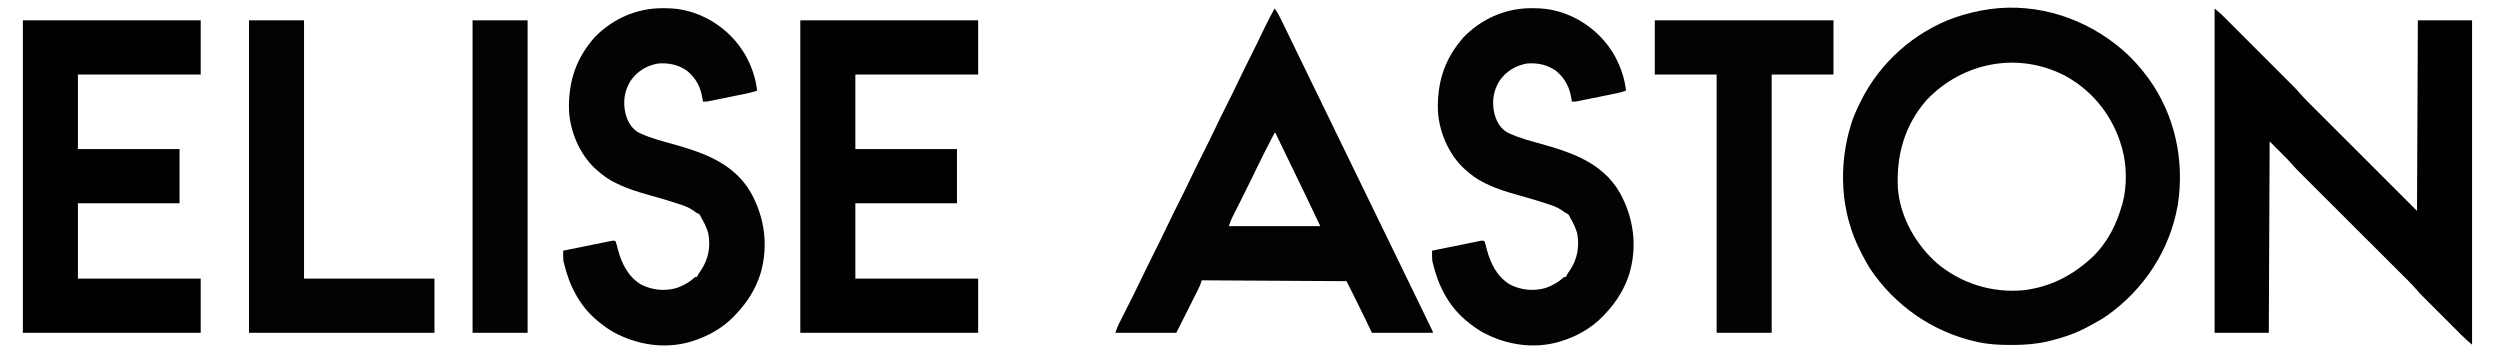 <svg height="421" width="2952" xmlns="http://www.w3.org/2000/svg" version="1.1">
<path transform="translate(2506.936,59.453)" fill="#020202" d="M0 0 C10.549 9.317 19.669 19.25 28.064 30.547 C28.688 31.375 29.312 32.204 29.955 33.058 C61.248 76.123 72.8 130.1 64.599 182.437 C55.506 235.325 25.133 281.73 -18.392 312.809 C-25.27 317.596 -32.544 321.617 -39.936 325.547 C-41.077 326.164 -42.218 326.782 -43.393 327.418 C-56.861 334.458 -70.879 339.256 -85.624 342.859 C-86.607 343.102 -87.591 343.344 -88.605 343.594 C-102.904 346.924 -117.003 347.932 -131.624 347.859 C-132.41 347.857 -133.196 347.855 -134.006 347.853 C-146.52 347.798 -158.672 347.231 -170.936 344.547 C-172.308 344.249 -172.308 344.249 -173.708 343.945 C-225.214 332.369 -269.606 301.334 -298.936 257.547 C-302.595 251.718 -305.821 245.679 -308.936 239.547 C-309.294 238.854 -309.652 238.161 -310.021 237.448 C-334.014 190.621 -336.476 135.972 -320.85 86.176 C-318.151 78.004 -314.761 70.248 -310.936 62.547 C-310.588 61.835 -310.24 61.123 -309.882 60.389 C-287.362 14.659 -246.813 -21.559 -198.772 -38.723 C-185.726 -43.158 -172.573 -46.462 -158.936 -48.453 C-157.949 -48.605 -157.949 -48.605 -156.942 -48.759 C-99.864 -56.373 -43.082 -37.349 0 0 Z M-232.124 58.797 C-257.903 88.301 -267.915 123.868 -265.936 162.547 C-263.378 197.056 -244.541 229.767 -218.752 252.254 C-190.197 275.502 -155.029 286.416 -118.343 283.328 C-87.73 279.878 -61.65 267.041 -38.936 246.547 C-38.148 245.843 -37.361 245.139 -36.549 244.414 C-18.559 227.425 -7.438 205.14 -0.936 181.547 C-0.744 180.86 -0.552 180.174 -0.354 179.467 C4.68 160.425 4.36 135.473 -0.936 116.547 C-1.156 115.747 -1.377 114.947 -1.604 114.123 C-11.586 79.08 -34.156 49.578 -65.899 31.424 C-121.658 0.779 -188.686 13.022 -232.124 58.797 Z"></path>
<path transform="translate(2615,10)" fill="#010101" d="M0 0 C7.875 6.75 7.875 6.75 11.249 10.122 C12.015 10.885 12.78 11.647 13.568 12.433 C14.383 13.249 15.198 14.066 16.037 14.908 C17.353 16.221 17.353 16.221 18.696 17.561 C21.084 19.946 23.47 22.332 25.855 24.72 C28.363 27.231 30.874 29.74 33.384 32.248 C37.599 36.461 41.812 40.676 46.023 44.893 C50.875 49.75 55.731 54.604 60.588 59.456 C64.775 63.638 68.96 67.823 73.144 72.009 C75.635 74.502 78.127 76.994 80.621 79.485 C83.405 82.265 86.184 85.049 88.963 87.833 C89.778 88.646 90.592 89.459 91.432 90.296 C94.817 93.694 98.133 97.098 101.246 100.747 C106.531 106.877 112.367 112.498 118.095 118.209 C119.438 119.551 120.781 120.894 122.123 122.237 C125.701 125.815 129.281 129.389 132.862 132.964 C136.229 136.325 139.593 139.688 142.957 143.052 C152.781 152.871 162.61 162.685 172.438 172.5 C194.403 194.445 216.369 216.39 239 239 C239.33 164.75 239.66 90.5 240 14 C261.12 14 282.24 14 304 14 C304 140.39 304 266.78 304 397 C299.551 393.186 295.291 389.438 291.176 385.305 C290.372 384.504 290.372 384.504 289.552 383.686 C287.803 381.942 286.057 380.194 284.312 378.445 C283.084 377.217 281.855 375.99 280.626 374.762 C278.059 372.197 275.494 369.629 272.931 367.061 C269.663 363.787 266.39 360.518 263.117 357.251 C260.581 354.718 258.047 352.183 255.514 349.648 C254.309 348.442 253.103 347.237 251.897 346.033 C250.204 344.343 248.514 342.649 246.824 340.954 C246.337 340.468 245.849 339.983 245.347 339.483 C242.779 336.899 240.344 334.253 237.982 331.48 C232.471 325.132 226.418 319.296 220.465 313.367 C219.096 312 217.727 310.632 216.358 309.265 C213.422 306.332 210.485 303.401 207.546 300.471 C202.895 295.834 198.248 291.192 193.601 286.55 C183.737 276.697 173.869 266.848 164 257 C153.344 246.366 142.689 235.731 132.039 225.092 C127.424 220.482 122.807 215.875 118.188 211.27 C115.31 208.4 112.435 205.527 109.56 202.655 C108.232 201.328 106.903 200.003 105.573 198.679 C103.749 196.862 101.929 195.043 100.11 193.223 C99.59 192.707 99.07 192.191 98.535 191.66 C94.47 187.583 90.817 183.362 87 179 C79.74 171.74 72.48 164.48 65 157 C64.67 231.58 64.34 306.16 64 383 C42.88 383 21.76 383 0 383 C0 256.61 0 130.22 0 0 Z"></path>
<path transform="translate(1505,10)" fill="#020202" d="M0 0 C2.45 3.063 4.222 6.199 5.969 9.707 C6.816 11.403 6.816 11.403 7.68 13.133 C8.287 14.359 8.893 15.586 9.5 16.812 C10.138 18.096 10.776 19.379 11.414 20.662 C15.439 28.772 19.382 36.919 23.263 45.099 C28.321 55.732 33.51 66.3 38.688 76.875 C45.21 90.198 51.724 103.524 58.188 116.875 C63.92 128.717 69.673 140.549 75.438 152.375 C81.468 164.746 87.49 177.12 93.5 189.5 C99.49 201.838 105.491 214.171 111.5 226.5 C117.857 239.544 124.205 252.593 130.542 265.646 C136.184 277.269 141.84 288.886 147.5 300.5 C156.349 318.659 165.19 336.822 174 355 C174.33 355.681 174.66 356.362 175 357.063 C176.901 360.983 178.799 364.904 180.694 368.827 C181.542 370.584 182.393 372.339 183.244 374.095 C183.742 375.128 184.24 376.162 184.754 377.227 C185.19 378.13 185.627 379.033 186.076 379.963 C187 382 187 382 187 383 C163.24 383 139.48 383 115 383 C107.875 368.25 107.875 368.25 105.73 363.802 C98.952 349.798 91.96 335.921 85 322 C0.355 321.505 0.355 321.505 -86 321 C-86.66 322.98 -87.32 324.96 -88 327 C-88.896 328.958 -89.831 330.898 -90.797 332.822 C-91.366 333.958 -91.934 335.094 -92.519 336.265 C-93.114 337.443 -93.708 338.622 -94.32 339.836 C-94.869 340.931 -95.417 342.026 -95.982 343.154 C-98.025 347.23 -100.076 351.302 -102.125 355.375 C-106.704 364.491 -111.282 373.608 -116 383 C-139.76 383 -163.52 383 -188 383 C-186.674 379.023 -185.499 375.752 -183.653 372.094 C-182.955 370.704 -182.955 370.704 -182.244 369.287 C-181.491 367.801 -181.491 367.801 -180.723 366.285 C-180.197 365.238 -179.671 364.192 -179.129 363.113 C-177.444 359.761 -175.754 356.412 -174.062 353.062 C-171.863 348.701 -169.666 344.337 -167.473 339.973 C-166.928 338.89 -166.384 337.807 -165.823 336.691 C-161.734 328.527 -157.768 320.308 -153.85 312.061 C-150.178 304.34 -146.387 296.685 -142.536 289.053 C-137.443 278.958 -132.394 268.848 -127.562 258.625 C-122.479 247.871 -117.142 237.249 -111.805 226.619 C-106.829 216.706 -101.931 206.767 -97.191 196.738 C-92.729 187.341 -88.045 178.057 -83.376 168.762 C-79 160.046 -74.669 151.317 -70.5 142.5 C-65.617 132.173 -60.503 121.969 -55.376 111.762 C-51 103.047 -46.669 94.317 -42.5 85.5 C-37.62 75.179 -32.51 64.979 -27.384 54.779 C-22.373 44.805 -17.474 34.788 -12.704 24.695 C-8.726 16.324 -4.426 8.141 0 0 Z M0 147 C-6.769 159.659 -13.232 172.441 -19.501 185.354 C-21.987 190.474 -24.481 195.589 -26.977 200.703 C-27.479 201.732 -27.981 202.761 -28.498 203.822 C-31.844 210.666 -35.229 217.489 -38.648 224.297 C-39.311 225.616 -39.311 225.616 -39.987 226.962 C-42.063 231.093 -44.146 235.222 -46.236 239.347 C-46.976 240.816 -47.717 242.285 -48.457 243.754 C-48.789 244.405 -49.122 245.056 -49.464 245.727 C-51.35 249.478 -52.655 252.965 -54 257 C-18.36 257 17.28 257 54 257 C43.523 234.882 32.954 212.82 22.224 190.825 C15.108 176.236 8.041 161.625 1 147 C0.67 147 0.34 147 0 147 Z"></path>
<path transform="translate(945,24)" fill="#010101" d="M0 0 C69.3 0 138.6 0 210 0 C210 21.12 210 42.24 210 64 C162.15 64 114.3 64 65 64 C65 93.04 65 122.08 65 152 C104.6 152 144.2 152 185 152 C185 173.12 185 194.24 185 216 C145.4 216 105.8 216 65 216 C65 245.37 65 274.74 65 305 C112.85 305 160.7 305 210 305 C210 326.12 210 347.24 210 369 C140.7 369 71.4 369 0 369 C0 247.23 0 125.46 0 0 Z"></path>
<path transform="translate(27,24)" fill="#010101" d="M0 0 C69.3 0 138.6 0 210 0 C210 21.12 210 42.24 210 64 C162.15 64 114.3 64 65 64 C65 93.04 65 122.08 65 152 C104.6 152 144.2 152 185 152 C185 173.12 185 194.24 185 216 C145.4 216 105.8 216 65 216 C65 245.37 65 274.74 65 305 C112.85 305 160.7 305 210 305 C210 326.12 210 347.24 210 369 C140.7 369 71.4 369 0 369 C0 247.23 0 125.46 0 0 Z"></path>
<path transform="translate(1808.75,9.688)" fill="#030303" d="M0 0 C1.705 0.007 1.705 0.007 3.445 0.015 C12.398 0.139 20.594 0.978 29.25 3.312 C30.472 3.641 31.694 3.97 32.953 4.309 C60.663 12.685 84.452 31.804 98.402 57.16 C105.184 69.944 109.616 82.854 111.25 97.312 C105.319 99.536 99.181 100.661 92.992 101.914 C91.812 102.155 90.631 102.397 89.415 102.645 C86.925 103.153 84.436 103.659 81.946 104.163 C78.131 104.936 74.317 105.718 70.504 106.5 C68.083 106.993 65.663 107.485 63.242 107.977 C62.1 108.211 60.959 108.445 59.782 108.687 C58.721 108.9 57.66 109.114 56.566 109.334 C55.167 109.619 55.167 109.619 53.741 109.908 C51.25 110.312 51.25 110.312 47.25 110.312 C47.103 109.187 47.103 109.187 46.953 108.039 C44.869 93.775 39.671 83.223 28.484 73.879 C18.071 66.578 6.741 64.355 -5.75 65.312 C-19.307 67.731 -30.074 74.363 -38.125 85.688 C-45.571 97.732 -47.353 110.576 -44.188 124.25 C-41.958 133.05 -38.236 140.037 -30.812 145.562 C-26.866 147.872 -22.771 149.586 -18.496 151.18 C-17.798 151.44 -17.1 151.701 -16.381 151.969 C-9.34 154.544 -2.182 156.6 5.044 158.581 C43.782 169.232 82.578 180.853 103.918 217.836 C120.157 247.087 124.682 280.051 115.551 312.378 C109.82 331.147 99.8 347.213 86.25 361.312 C85.446 362.168 84.641 363.024 83.812 363.906 C70.367 377.856 52.743 387.695 34.25 393.312 C33.562 393.523 32.874 393.733 32.165 393.95 C2.029 402.692 -30.437 397.527 -57.707 382.846 C-64.178 379.224 -70.019 375.028 -75.75 370.312 C-76.498 369.705 -77.245 369.098 -78.016 368.473 C-98.601 351.148 -110.696 327.079 -116.75 301.312 C-116.95 300.552 -117.15 299.791 -117.355 299.008 C-117.747 296.331 -117.788 293.847 -117.775 291.144 C-117.771 290.24 -117.768 289.336 -117.764 288.405 C-117.759 287.715 -117.755 287.024 -117.75 286.312 C-109.963 284.723 -102.175 283.14 -94.385 281.567 C-90.768 280.836 -87.151 280.103 -83.536 279.364 C-80.048 278.651 -76.56 277.945 -73.071 277.244 C-71.738 276.975 -70.405 276.703 -69.073 276.429 C-67.212 276.047 -65.348 275.673 -63.485 275.301 C-62.423 275.085 -61.362 274.87 -60.268 274.648 C-57.75 274.312 -57.75 274.312 -55.75 275.312 C-55.099 277.116 -55.099 277.116 -54.523 279.477 C-54.301 280.344 -54.078 281.212 -53.848 282.106 C-53.61 283.041 -53.371 283.975 -53.125 284.938 C-48.625 301.47 -41.264 316.719 -26.145 326.066 C-12.919 332.949 1.933 334.441 16.301 330.355 C24.789 327.354 31.629 323.357 38.25 317.312 C38.91 317.312 39.57 317.312 40.25 317.312 C40.522 316.735 40.794 316.158 41.074 315.562 C42.248 313.316 43.586 311.37 45.062 309.312 C53.944 296.164 56.499 281.058 53.531 265.559 C51.597 258.954 48.793 253.182 45.25 247.312 C44.805 246.263 44.805 246.263 44.352 245.191 C42.962 242.822 41.697 242.504 39.25 241.312 C37.937 240.381 36.633 239.437 35.336 238.484 C29.585 234.623 23.438 232.65 16.875 230.562 C15.57 230.136 14.265 229.709 12.96 229.282 C3.486 226.209 -6.078 223.49 -15.672 220.818 C-28.779 217.169 -41.494 213.322 -53.75 207.312 C-54.359 207.023 -54.968 206.734 -55.595 206.436 C-63.924 202.442 -70.898 197.482 -77.75 191.312 C-78.52 190.637 -79.289 189.962 -80.082 189.266 C-98.318 172.275 -109.712 145.428 -110.873 120.695 C-111.74 89.91 -104.218 63.365 -84.75 39.312 C-84.215 38.636 -83.68 37.959 -83.129 37.262 C-79.443 32.757 -75.266 28.973 -70.75 25.312 C-69.995 24.696 -69.239 24.08 -68.461 23.445 C-48.456 8.024 -25.238 -0.13 0 0 Z"></path>
<path transform="translate(782.75,9.688)" fill="#030303" d="M0 0 C1.705 0.007 1.705 0.007 3.445 0.015 C12.398 0.139 20.594 0.978 29.25 3.312 C30.472 3.641 31.694 3.97 32.953 4.309 C60.663 12.685 84.452 31.804 98.402 57.16 C105.184 69.944 109.616 82.854 111.25 97.312 C105.319 99.536 99.181 100.661 92.992 101.914 C91.812 102.155 90.631 102.397 89.415 102.645 C86.925 103.153 84.436 103.659 81.946 104.163 C78.131 104.936 74.317 105.718 70.504 106.5 C68.083 106.993 65.663 107.485 63.242 107.977 C62.1 108.211 60.959 108.445 59.782 108.687 C58.721 108.9 57.66 109.114 56.566 109.334 C55.167 109.619 55.167 109.619 53.741 109.908 C51.25 110.312 51.25 110.312 47.25 110.312 C47.103 109.187 47.103 109.187 46.953 108.039 C44.869 93.775 39.671 83.223 28.484 73.879 C18.071 66.578 6.741 64.355 -5.75 65.312 C-19.307 67.731 -30.074 74.363 -38.125 85.688 C-45.571 97.732 -47.353 110.576 -44.188 124.25 C-41.958 133.05 -38.236 140.037 -30.812 145.562 C-26.866 147.872 -22.771 149.586 -18.496 151.18 C-17.798 151.44 -17.1 151.701 -16.381 151.969 C-9.34 154.544 -2.182 156.6 5.044 158.581 C43.782 169.232 82.578 180.853 103.918 217.836 C120.157 247.087 124.682 280.051 115.551 312.378 C109.82 331.147 99.8 347.213 86.25 361.312 C85.446 362.168 84.641 363.024 83.812 363.906 C70.367 377.856 52.743 387.695 34.25 393.312 C33.562 393.523 32.874 393.733 32.165 393.95 C2.029 402.692 -30.437 397.527 -57.707 382.846 C-64.178 379.224 -70.019 375.028 -75.75 370.312 C-76.498 369.705 -77.245 369.098 -78.016 368.473 C-98.601 351.148 -110.696 327.079 -116.75 301.312 C-116.95 300.552 -117.15 299.791 -117.355 299.008 C-117.747 296.331 -117.788 293.847 -117.775 291.144 C-117.771 290.24 -117.768 289.336 -117.764 288.405 C-117.759 287.715 -117.755 287.024 -117.75 286.312 C-109.963 284.723 -102.175 283.14 -94.385 281.567 C-90.768 280.836 -87.151 280.103 -83.536 279.364 C-80.048 278.651 -76.56 277.945 -73.071 277.244 C-71.738 276.975 -70.405 276.703 -69.073 276.429 C-67.212 276.047 -65.348 275.673 -63.485 275.301 C-62.423 275.085 -61.362 274.87 -60.268 274.648 C-57.75 274.312 -57.75 274.312 -55.75 275.312 C-55.099 277.116 -55.099 277.116 -54.523 279.477 C-54.301 280.344 -54.078 281.212 -53.848 282.106 C-53.61 283.041 -53.371 283.975 -53.125 284.938 C-48.625 301.47 -41.264 316.719 -26.145 326.066 C-12.919 332.949 1.933 334.441 16.301 330.355 C24.789 327.354 31.629 323.357 38.25 317.312 C38.91 317.312 39.57 317.312 40.25 317.312 C40.522 316.735 40.794 316.158 41.074 315.562 C42.248 313.316 43.586 311.37 45.062 309.312 C53.944 296.164 56.499 281.058 53.531 265.559 C51.597 258.954 48.793 253.182 45.25 247.312 C44.805 246.263 44.805 246.263 44.352 245.191 C42.962 242.822 41.697 242.504 39.25 241.312 C37.937 240.381 36.633 239.437 35.336 238.484 C29.585 234.623 23.438 232.65 16.875 230.562 C15.57 230.136 14.265 229.709 12.96 229.282 C3.486 226.209 -6.078 223.49 -15.672 220.818 C-28.779 217.169 -41.494 213.322 -53.75 207.312 C-54.359 207.023 -54.968 206.734 -55.595 206.436 C-63.924 202.442 -70.898 197.482 -77.75 191.312 C-78.52 190.637 -79.289 189.962 -80.082 189.266 C-98.318 172.275 -109.712 145.428 -110.873 120.695 C-111.74 89.91 -104.218 63.365 -84.75 39.312 C-84.215 38.636 -83.68 37.959 -83.129 37.262 C-79.443 32.757 -75.266 28.973 -70.75 25.312 C-69.995 24.696 -69.239 24.08 -68.461 23.445 C-48.456 8.024 -25.238 -0.13 0 0 Z"></path>
<path transform="translate(294,24)" fill="#020202" d="M0 0 C21.45 0 42.9 0 65 0 C65 100.65 65 201.3 65 305 C115.82 305 166.64 305 219 305 C219 326.12 219 347.24 219 369 C146.73 369 74.46 369 0 369 C0 247.23 0 125.46 0 0 Z"></path>
<path transform="translate(1954,24)" fill="#030303" d="M0 0 C69.63 0 139.26 0 211 0 C211 21.12 211 42.24 211 64 C186.91 64 162.82 64 138 64 C138 164.65 138 265.3 138 369 C116.55 369 95.1 369 73 369 C73 268.35 73 167.7 73 64 C48.91 64 24.82 64 0 64 C0 42.88 0 21.76 0 0 Z"></path>
<path transform="translate(558,24)" fill="#030303" d="M0 0 C21.45 0 42.9 0 65 0 C65 121.77 65 243.54 65 369 C43.55 369 22.1 369 0 369 C0 247.23 0 125.46 0 0 Z"></path>
</svg>
